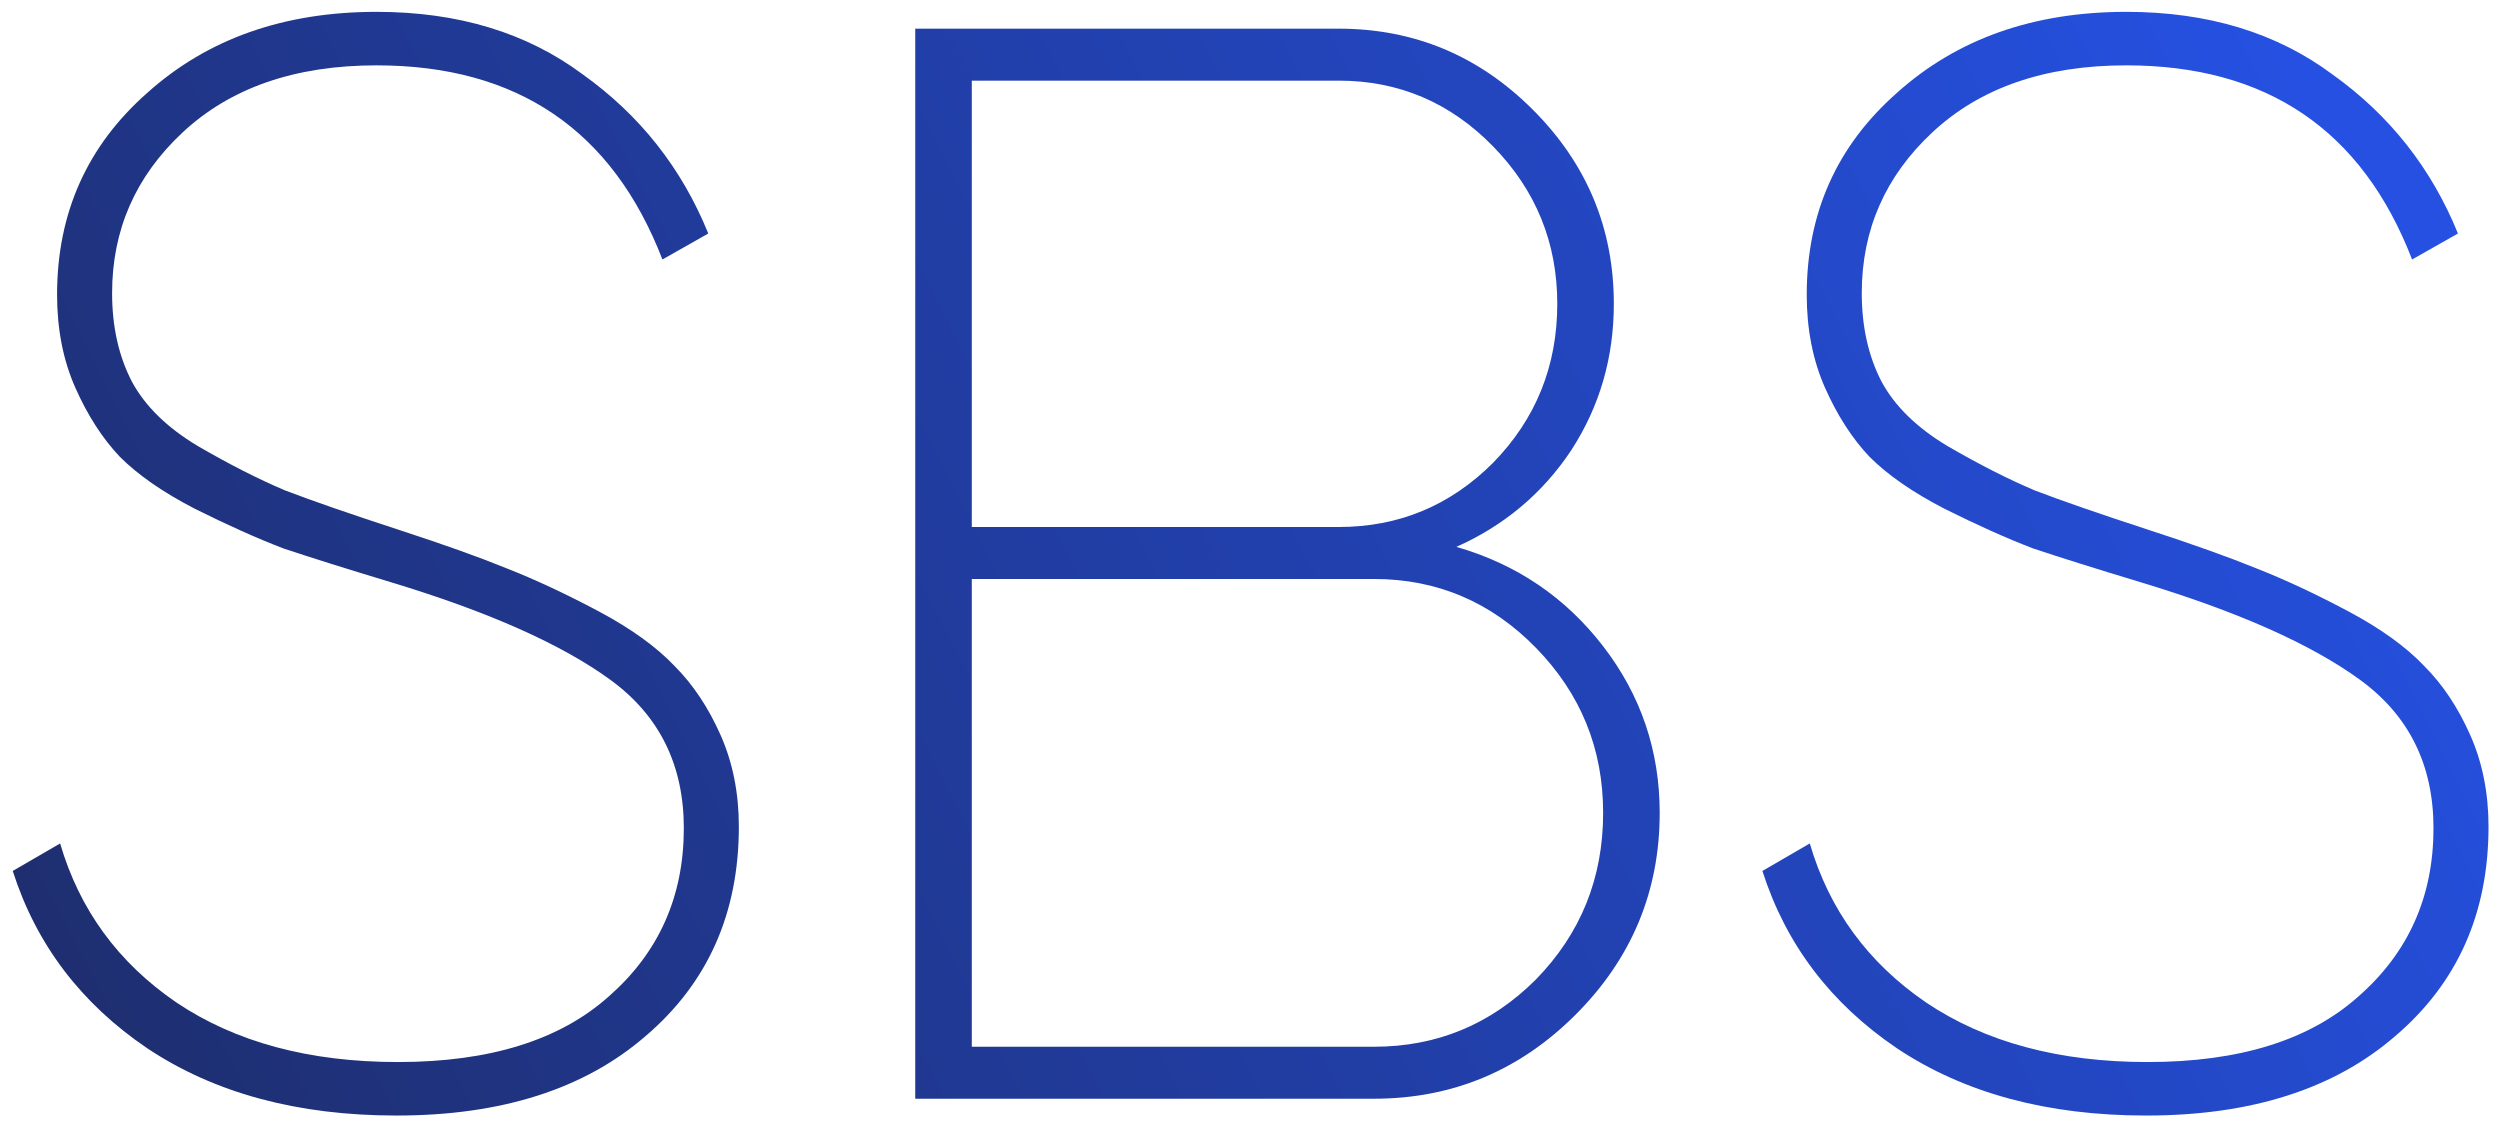 <?xml version="1.0" encoding="UTF-8"?> <svg xmlns="http://www.w3.org/2000/svg" width="157" height="71" viewBox="0 0 157 71" fill="none"> <path d="M134.775 70.056C128.567 70.056 123.351 68.648 119.127 65.832C114.967 63.016 112.151 59.304 110.679 54.696L113.655 52.968C114.871 57.128 117.303 60.456 120.951 62.952C124.663 65.448 129.303 66.696 134.871 66.696C140.631 66.696 145.047 65.32 148.119 62.568C151.255 59.816 152.823 56.296 152.823 52.008C152.823 48.04 151.287 44.936 148.215 42.696C145.143 40.456 140.535 38.408 134.391 36.552C131.639 35.72 129.399 35.016 127.671 34.44C126.007 33.8 124.151 32.968 122.103 31.944C120.119 30.92 118.551 29.832 117.399 28.68C116.311 27.528 115.383 26.088 114.615 24.36C113.847 22.632 113.463 20.68 113.463 18.504C113.463 13.384 115.351 9.16 119.127 5.832C122.903 2.44 127.703 0.744 133.527 0.744C138.647 0.744 142.967 2.056 146.487 4.68C150.071 7.24 152.695 10.568 154.359 14.664L151.479 16.296C148.343 8.168 142.359 4.104 133.527 4.104C128.407 4.104 124.343 5.512 121.335 8.328C118.391 11.08 116.919 14.44 116.919 18.408C116.919 20.52 117.335 22.376 118.167 23.976C118.999 25.512 120.375 26.856 122.295 28.008C124.279 29.16 126.103 30.088 127.767 30.792C129.431 31.432 131.831 32.264 134.967 33.288C137.719 34.184 139.959 34.984 141.687 35.688C143.479 36.392 145.399 37.288 147.447 38.376C149.495 39.464 151.095 40.616 152.247 41.832C153.399 42.984 154.359 44.424 155.127 46.152C155.895 47.88 156.279 49.8 156.279 51.912C156.279 57.352 154.327 61.736 150.423 65.064C146.583 68.392 141.367 70.056 134.775 70.056Z" fill="url(#paint0_linear_14_28)"></path> <path d="M91.461 34.344C95.237 35.432 98.309 37.512 100.677 40.584C103.045 43.656 104.229 47.144 104.229 51.048C104.229 55.976 102.469 60.2 98.949 63.72C95.429 67.24 91.205 69 86.277 69H57.477V1.8H84.069C88.805 1.8 92.869 3.496 96.261 6.888C99.653 10.28 101.349 14.344 101.349 19.08C101.349 22.472 100.453 25.544 98.661 28.296C96.869 30.984 94.469 33 91.461 34.344ZM84.069 5.064H61.029V33.096H84.069C87.845 33.096 91.077 31.752 93.765 29.064C96.453 26.312 97.797 22.984 97.797 19.08C97.797 15.24 96.453 11.944 93.765 9.192C91.077 6.44 87.845 5.064 84.069 5.064ZM86.277 65.736C90.245 65.736 93.637 64.328 96.453 61.512C99.269 58.632 100.677 55.144 100.677 51.048C100.677 47.016 99.269 43.56 96.453 40.68C93.637 37.8 90.245 36.36 86.277 36.36H61.029V65.736H86.277Z" fill="url(#paint1_linear_14_28)"></path> <path d="M24.896 70.056C18.688 70.056 13.472 68.648 9.248 65.832C5.088 63.016 2.272 59.304 0.8 54.696L3.776 52.968C4.992 57.128 7.424 60.456 11.072 62.952C14.784 65.448 19.424 66.696 24.992 66.696C30.752 66.696 35.168 65.32 38.24 62.568C41.376 59.816 42.944 56.296 42.944 52.008C42.944 48.04 41.408 44.936 38.336 42.696C35.264 40.456 30.656 38.408 24.512 36.552C21.76 35.72 19.52 35.016 17.792 34.44C16.128 33.8 14.272 32.968 12.224 31.944C10.24 30.92 8.672 29.832 7.52 28.68C6.432 27.528 5.504 26.088 4.736 24.36C3.968 22.632 3.584 20.68 3.584 18.504C3.584 13.384 5.472 9.16 9.248 5.832C13.024 2.44 17.824 0.744 23.648 0.744C28.768 0.744 33.088 2.056 36.608 4.68C40.192 7.24 42.816 10.568 44.48 14.664L41.6 16.296C38.464 8.168 32.48 4.104 23.648 4.104C18.528 4.104 14.464 5.512 11.456 8.328C8.512 11.08 7.04 14.44 7.04 18.408C7.04 20.52 7.456 22.376 8.288 23.976C9.12 25.512 10.496 26.856 12.416 28.008C14.4 29.16 16.224 30.088 17.888 30.792C19.552 31.432 21.952 32.264 25.088 33.288C27.84 34.184 30.08 34.984 31.808 35.688C33.6 36.392 35.52 37.288 37.568 38.376C39.616 39.464 41.216 40.616 42.368 41.832C43.52 42.984 44.48 44.424 45.248 46.152C46.016 47.88 46.4 49.8 46.4 51.912C46.4 57.352 44.448 61.736 40.544 65.064C36.704 68.392 31.488 70.056 24.896 70.056Z" fill="url(#paint2_linear_14_28)"></path> <defs> <linearGradient id="paint0_linear_14_28" x1="2.933" y1="110.231" x2="157.704" y2="31.675" gradientUnits="userSpaceOnUse"> <stop stop-color="#1D295F"></stop> <stop offset="1" stop-color="#2550E1"></stop> </linearGradient> <linearGradient id="paint1_linear_14_28" x1="2.933" y1="110.231" x2="157.704" y2="31.675" gradientUnits="userSpaceOnUse"> <stop stop-color="#1D295F"></stop> <stop offset="1" stop-color="#2550E1"></stop> </linearGradient> <linearGradient id="paint2_linear_14_28" x1="2.933" y1="110.231" x2="157.704" y2="31.675" gradientUnits="userSpaceOnUse"> <stop stop-color="#1D295F"></stop> <stop offset="1" stop-color="#2550E1"></stop> </linearGradient> </defs> </svg> 